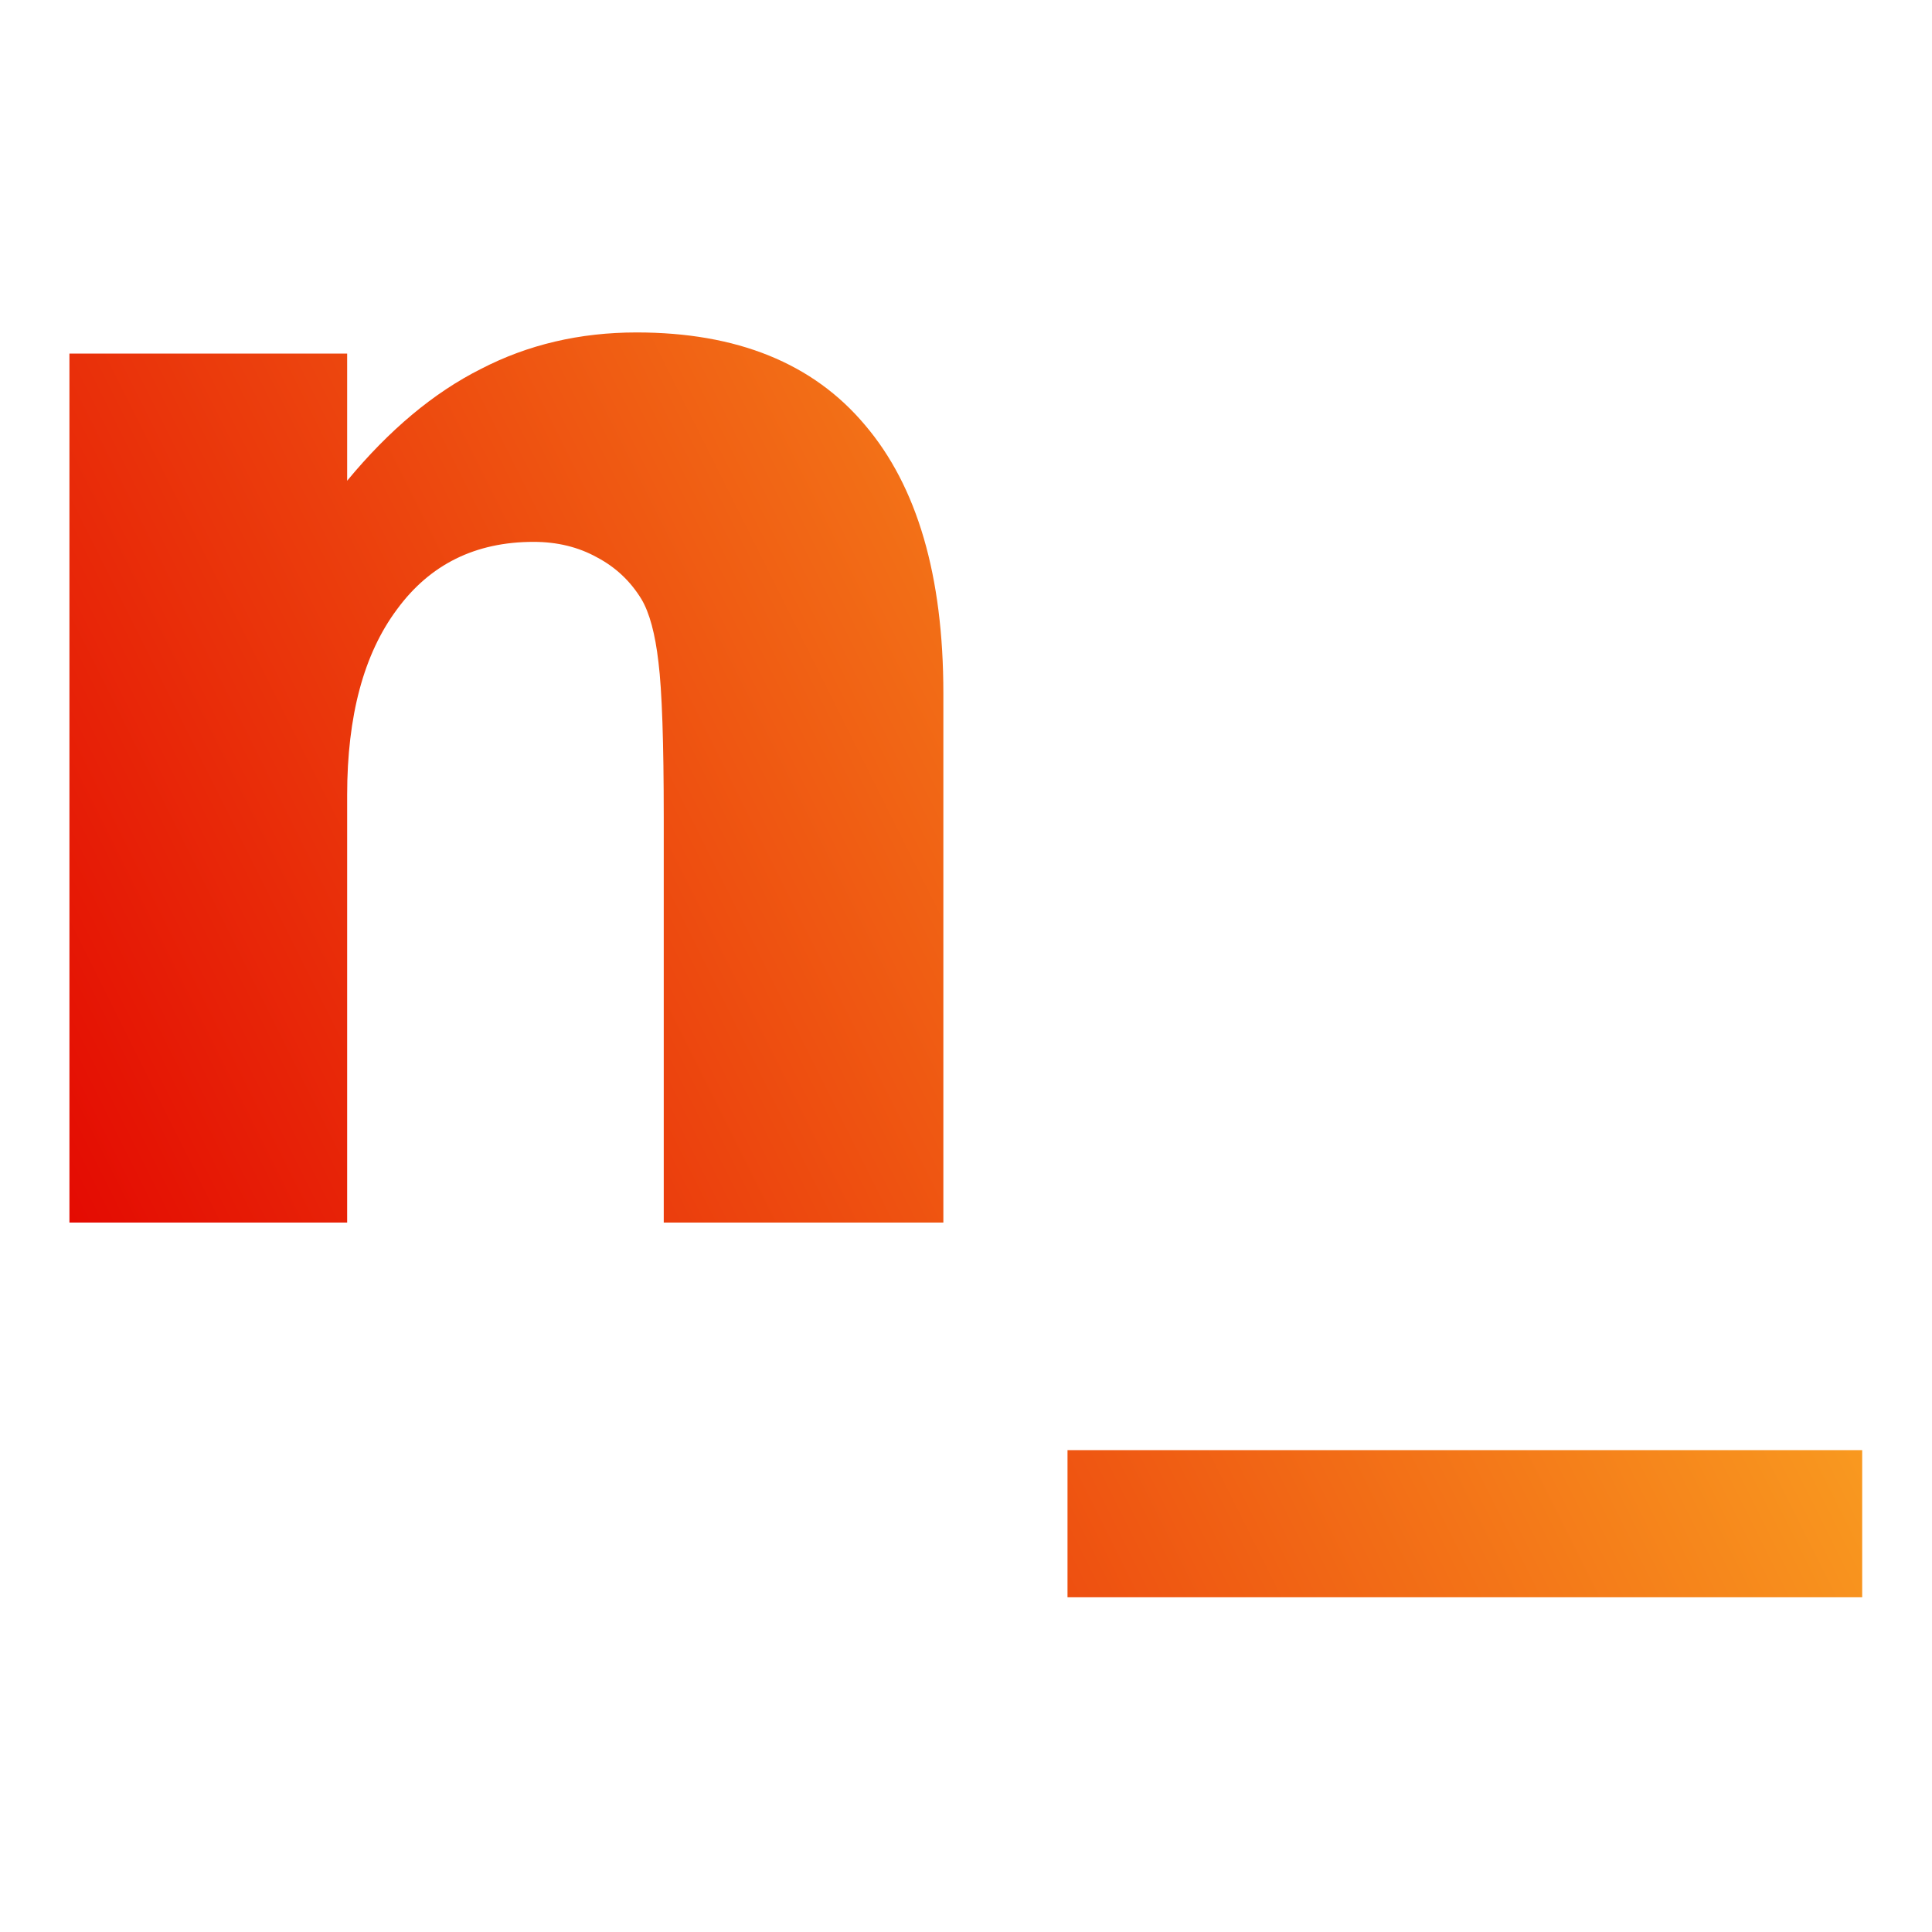 <svg version="1.2" xmlns="http://www.w3.org/2000/svg" viewBox="0 0 512 512" width="512" height="512">
	<title>notluyo</title>
	<defs>
		<linearGradient id="g1" x2="1" gradientUnits="userSpaceOnUse" gradientTransform="matrix(476,-242.534,216.802,425.498,18,377.267)">
			<stop offset="0" stop-color="#e20000"/>
			<stop offset="1" stop-color="#ffc328"/>
		</linearGradient>
	</defs>
	<style>
		.s0 { fill: url(#g1) } 
	</style>
	<path id="n_" class="s0" aria-label="n_"  d="m250 183.7v140.3h-74.1v-22.8-84.6q0-29.8-1.4-41.1-1.3-11.3-4.5-16.7-4.4-7.2-11.8-11.1-7.4-4.1-16.8-4.1-23.1 0-36.2 17.9-13.2 17.7-13.2 49.2v113.3h-73.6v-230.3h73.6v33.7q16.7-20.2 35.4-29.6 18.7-9.7 41.3-9.7 39.9 0 60.5 24.5 20.8 24.4 20.8 71.1zm32.9 200.6h210.6v39h-210.6z"/>
</svg>